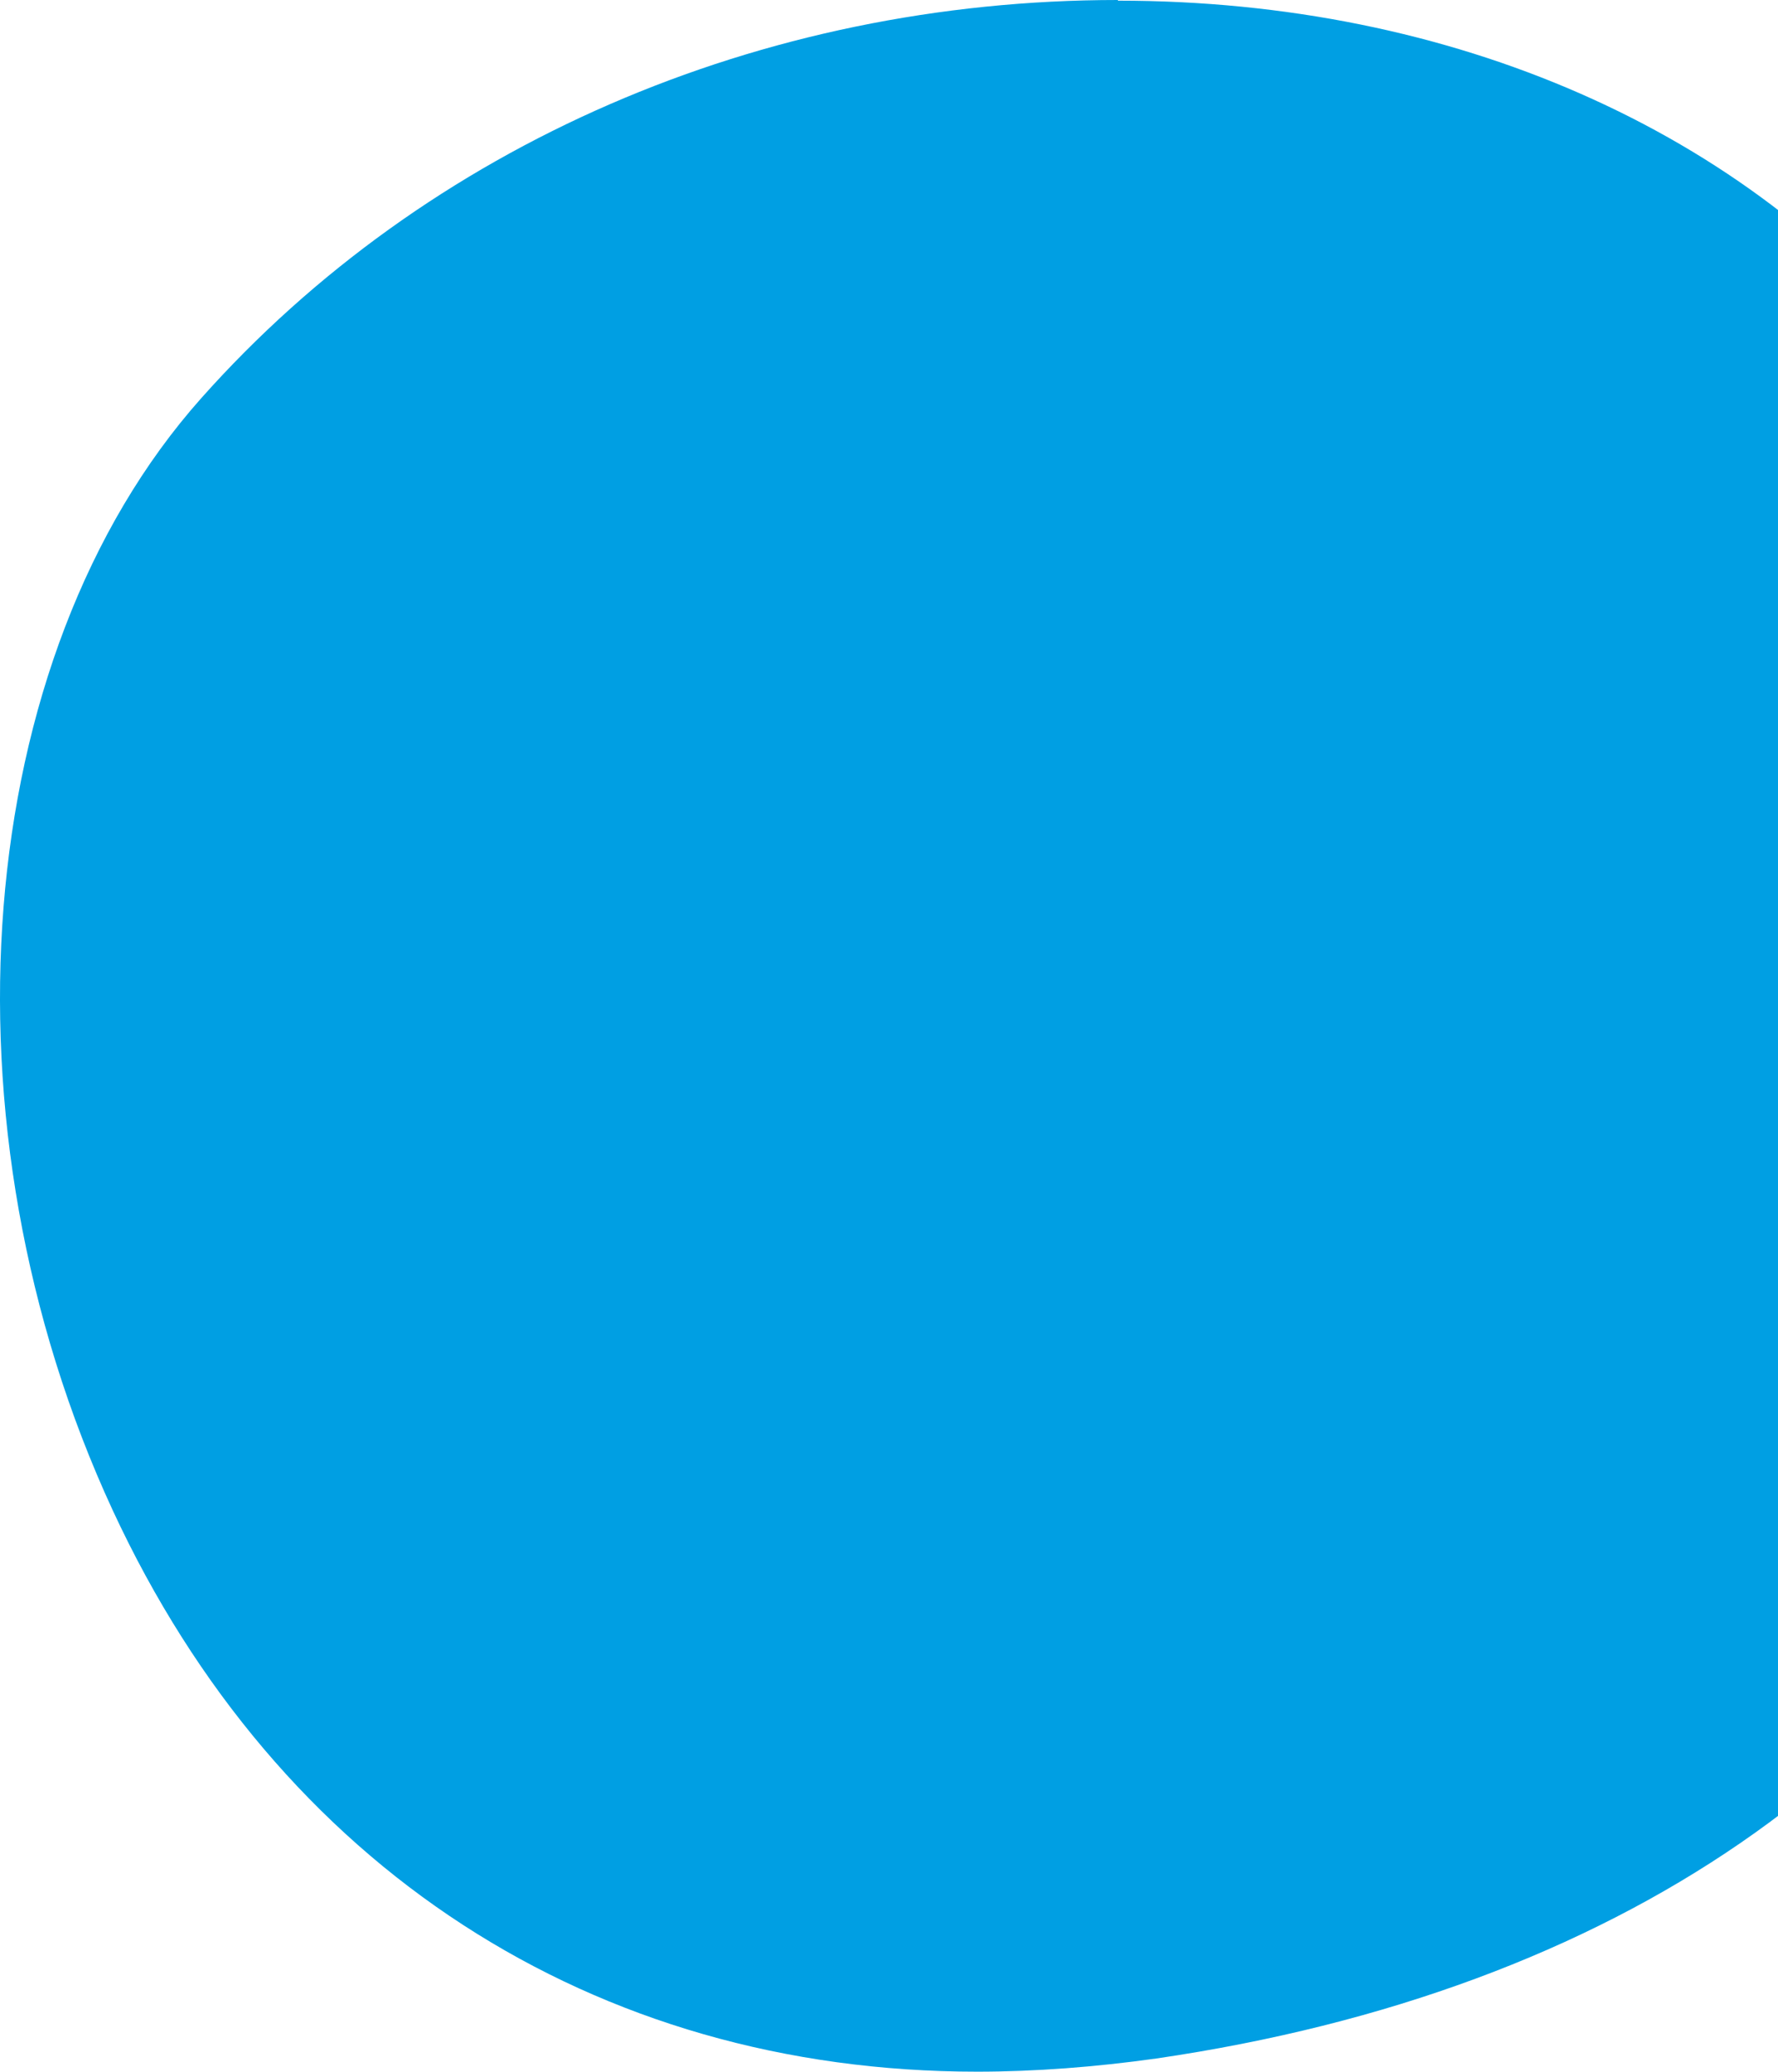 <svg width="303" height="353" viewBox="0 0 303 353" fill="none" xmlns="http://www.w3.org/2000/svg">
<path d="M190.509 0.112C247.565 0.112 297.828 22.245 328.393 60.668C368.354 111.001 379.335 183.803 355.562 241.775C331.563 300.533 275.3 339.293 197.075 350.753C186.66 352.214 176.358 353 166.51 353C101.077 353 47.418 318.172 19.23 257.391C-11.223 191.667 -4.996 112.012 34.286 67.859C72.662 24.717 129.605 9.67639e-06 190.509 1.50008e-05" fill="#009FE3"/>
</svg>
